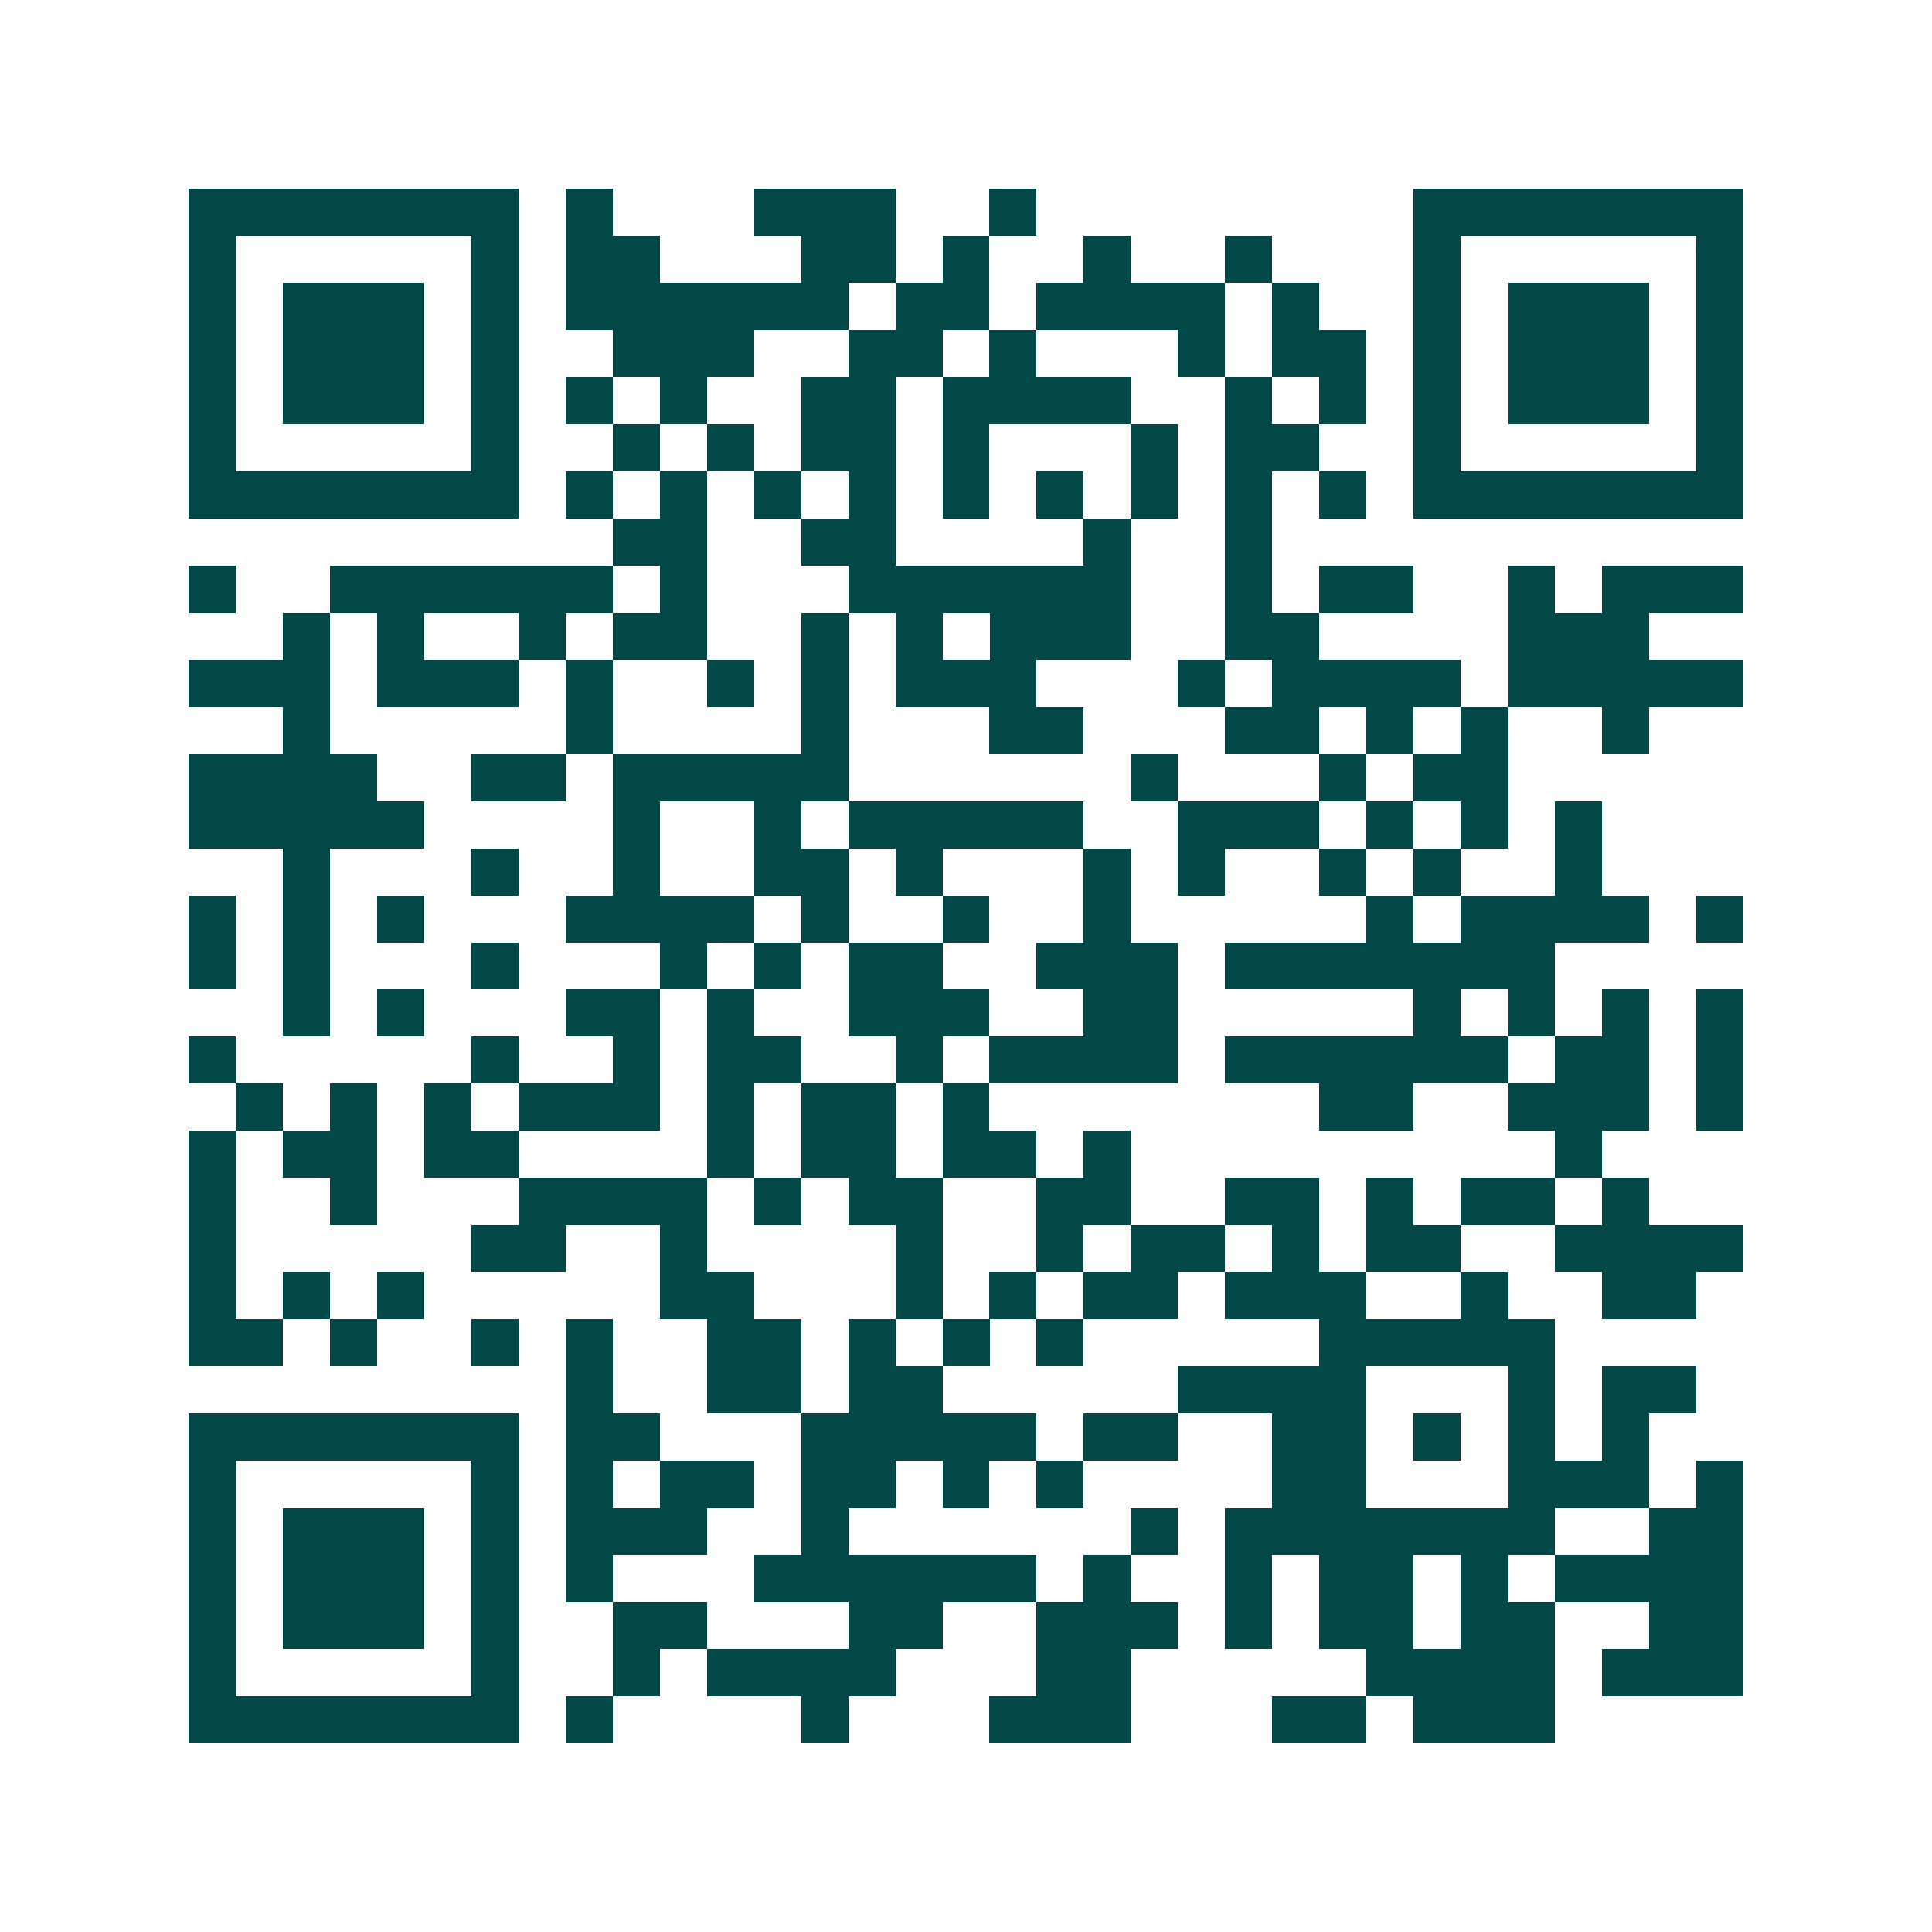 <svg xmlns="http://www.w3.org/2000/svg" width="200" height="200" viewBox="0 0 41 41" shape-rendering="crispEdges"><path fill="#ffffff" d="M0 0h41v41H0z"/><path stroke="#014847" d="M4 4.5h7m1 0h1m3 0h3m2 0h1m8 0h7M4 5.5h1m5 0h1m1 0h2m3 0h2m1 0h1m2 0h1m2 0h1m3 0h1m5 0h1M4 6.5h1m1 0h3m1 0h1m1 0h6m1 0h2m1 0h4m1 0h1m2 0h1m1 0h3m1 0h1M4 7.5h1m1 0h3m1 0h1m2 0h3m2 0h2m1 0h1m3 0h1m1 0h2m1 0h1m1 0h3m1 0h1M4 8.5h1m1 0h3m1 0h1m1 0h1m1 0h1m2 0h2m1 0h4m2 0h1m1 0h1m1 0h1m1 0h3m1 0h1M4 9.5h1m5 0h1m2 0h1m1 0h1m1 0h2m1 0h1m3 0h1m1 0h2m2 0h1m5 0h1M4 10.5h7m1 0h1m1 0h1m1 0h1m1 0h1m1 0h1m1 0h1m1 0h1m1 0h1m1 0h1m1 0h7M13 11.5h2m2 0h2m4 0h1m2 0h1M4 12.5h1m2 0h6m1 0h1m3 0h6m2 0h1m1 0h2m2 0h1m1 0h3M6 13.5h1m1 0h1m2 0h1m1 0h2m2 0h1m1 0h1m1 0h3m2 0h2m4 0h3M4 14.5h3m1 0h3m1 0h1m2 0h1m1 0h1m1 0h3m3 0h1m1 0h4m1 0h5M6 15.5h1m5 0h1m4 0h1m3 0h2m3 0h2m1 0h1m1 0h1m2 0h1M4 16.5h4m2 0h2m1 0h5m6 0h1m3 0h1m1 0h2M4 17.5h5m4 0h1m2 0h1m1 0h5m2 0h3m1 0h1m1 0h1m1 0h1M6 18.5h1m3 0h1m2 0h1m2 0h2m1 0h1m3 0h1m1 0h1m2 0h1m1 0h1m2 0h1M4 19.5h1m1 0h1m1 0h1m3 0h4m1 0h1m2 0h1m2 0h1m5 0h1m1 0h4m1 0h1M4 20.5h1m1 0h1m3 0h1m3 0h1m1 0h1m1 0h2m2 0h3m1 0h7M6 21.5h1m1 0h1m3 0h2m1 0h1m2 0h3m2 0h2m5 0h1m1 0h1m1 0h1m1 0h1M4 22.5h1m5 0h1m2 0h1m1 0h2m2 0h1m1 0h4m1 0h6m1 0h2m1 0h1M5 23.5h1m1 0h1m1 0h1m1 0h3m1 0h1m1 0h2m1 0h1m7 0h2m2 0h3m1 0h1M4 24.5h1m1 0h2m1 0h2m4 0h1m1 0h2m1 0h2m1 0h1m9 0h1M4 25.5h1m2 0h1m3 0h4m1 0h1m1 0h2m2 0h2m2 0h2m1 0h1m1 0h2m1 0h1M4 26.5h1m5 0h2m2 0h1m4 0h1m2 0h1m1 0h2m1 0h1m1 0h2m2 0h4M4 27.5h1m1 0h1m1 0h1m5 0h2m3 0h1m1 0h1m1 0h2m1 0h3m2 0h1m2 0h2M4 28.5h2m1 0h1m2 0h1m1 0h1m2 0h2m1 0h1m1 0h1m1 0h1m5 0h5M12 29.5h1m2 0h2m1 0h2m5 0h4m3 0h1m1 0h2M4 30.5h7m1 0h2m3 0h5m1 0h2m2 0h2m1 0h1m1 0h1m1 0h1M4 31.5h1m5 0h1m1 0h1m1 0h2m1 0h2m1 0h1m1 0h1m4 0h2m3 0h3m1 0h1M4 32.5h1m1 0h3m1 0h1m1 0h3m2 0h1m6 0h1m1 0h7m2 0h2M4 33.5h1m1 0h3m1 0h1m1 0h1m3 0h6m1 0h1m2 0h1m1 0h2m1 0h1m1 0h4M4 34.5h1m1 0h3m1 0h1m2 0h2m3 0h2m2 0h3m1 0h1m1 0h2m1 0h2m2 0h2M4 35.5h1m5 0h1m2 0h1m1 0h4m3 0h2m5 0h4m1 0h3M4 36.5h7m1 0h1m4 0h1m3 0h3m3 0h2m1 0h3"/></svg>
